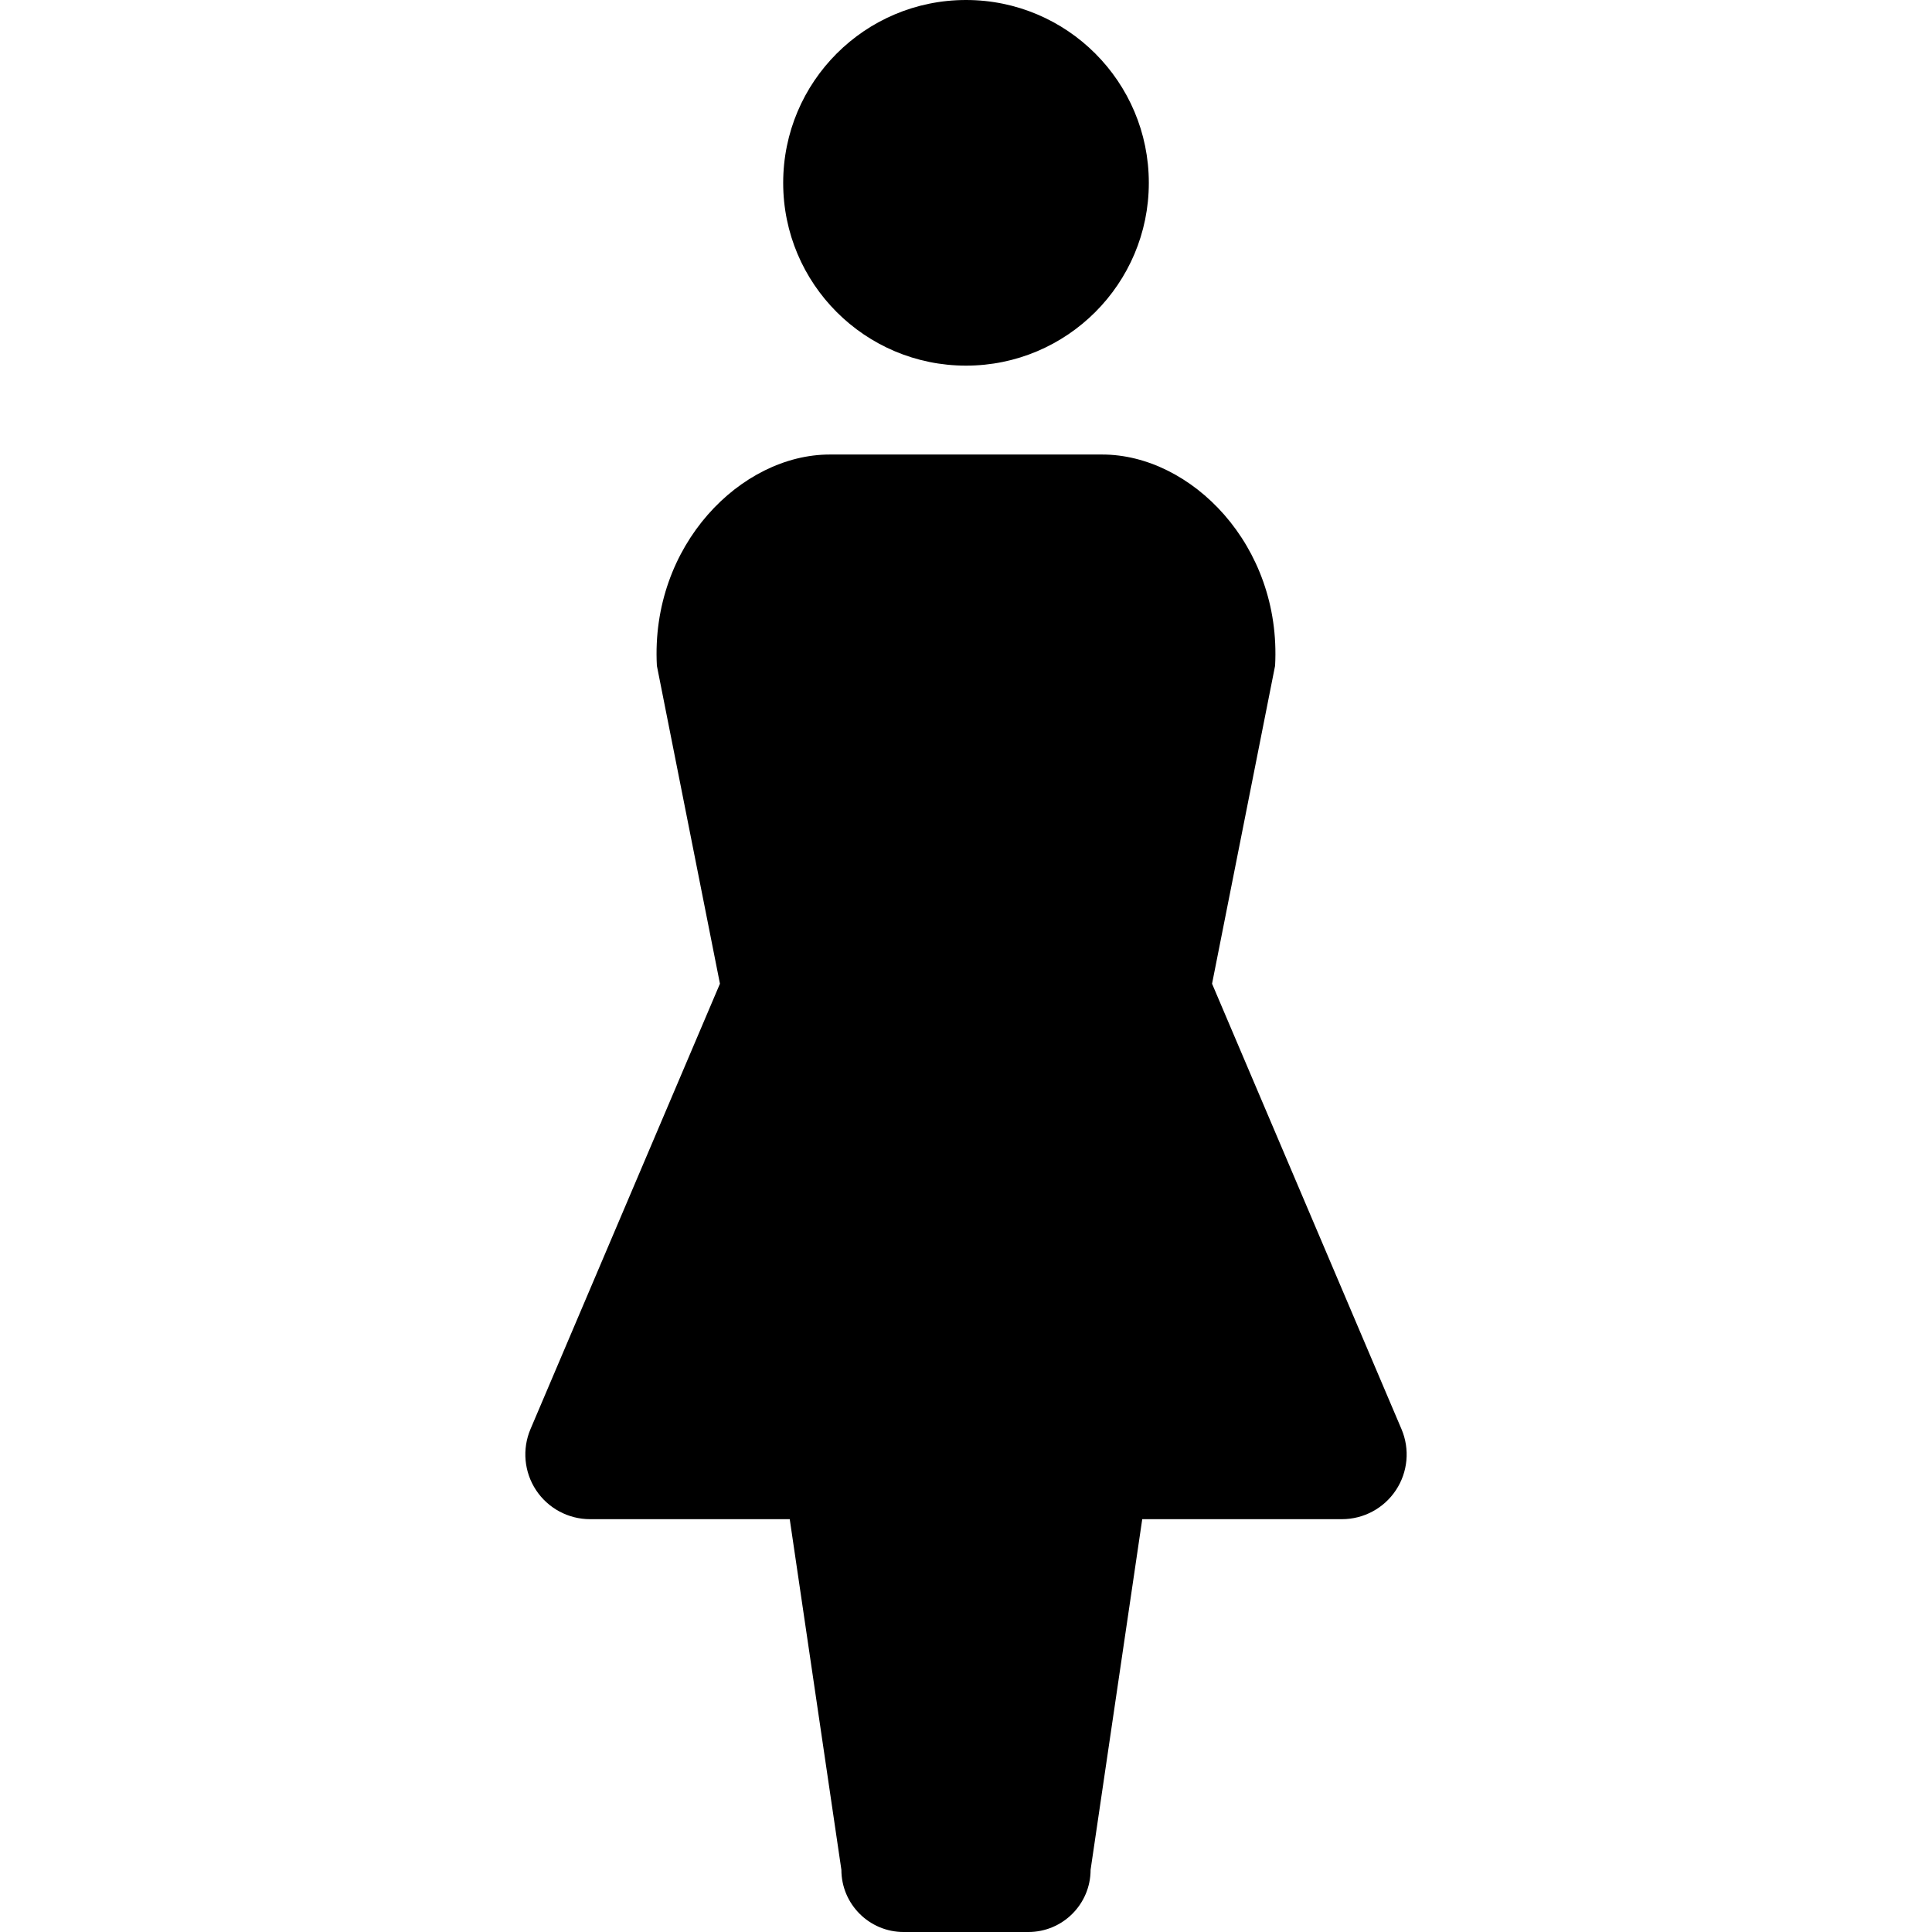<?xml version="1.0" encoding="utf-8"?>

<!DOCTYPE svg PUBLIC "-//W3C//DTD SVG 1.1//EN" "http://www.w3.org/Graphics/SVG/1.1/DTD/svg11.dtd">
<!-- Скачано с сайта svg4.ru / Downloaded from svg4.ru -->
<svg height="800px" width="800px" version="1.1" id="_x32_" xmlns="http://www.w3.org/2000/svg" xmlns:xlink="http://www.w3.org/1999/xlink" 
	 viewBox="0 0 512 512"  xml:space="preserve">
<style type="text/css">
	.st0{fill:#000000;}
</style>
<g>
	<path class="st0" d="M256.002,96.898c26.756,0,48.448-21.703,48.448-48.431C304.45,21.675,282.757,0,256.002,0
		c-26.774,0-48.45,21.675-48.45,48.467C207.552,75.195,229.227,96.898,256.002,96.898z"/>
	<path class="st0" d="M371.412,378.74l-50.204-118.046l16.704-84.265c1.737-31.99-22.329-55.974-45.804-55.974h-72.224
		c-23.466,0-47.531,23.984-45.804,55.974l16.713,84.265L140.581,378.74c-2.245,5.29-1.69,11.37,1.482,16.168
		c3.172,4.798,8.543,7.689,14.305,7.689h52.921l13.687,92.918c0,9.097,7.388,16.486,16.494,16.486c3.299,0,29.755,0,33.054,0
		c9.115,0,16.494-7.389,16.494-16.486l13.687-92.918h52.921c5.762,0,11.133-2.891,14.305-7.689
		C373.112,390.109,373.666,384.029,371.412,378.74z"/>
</g>
</svg>